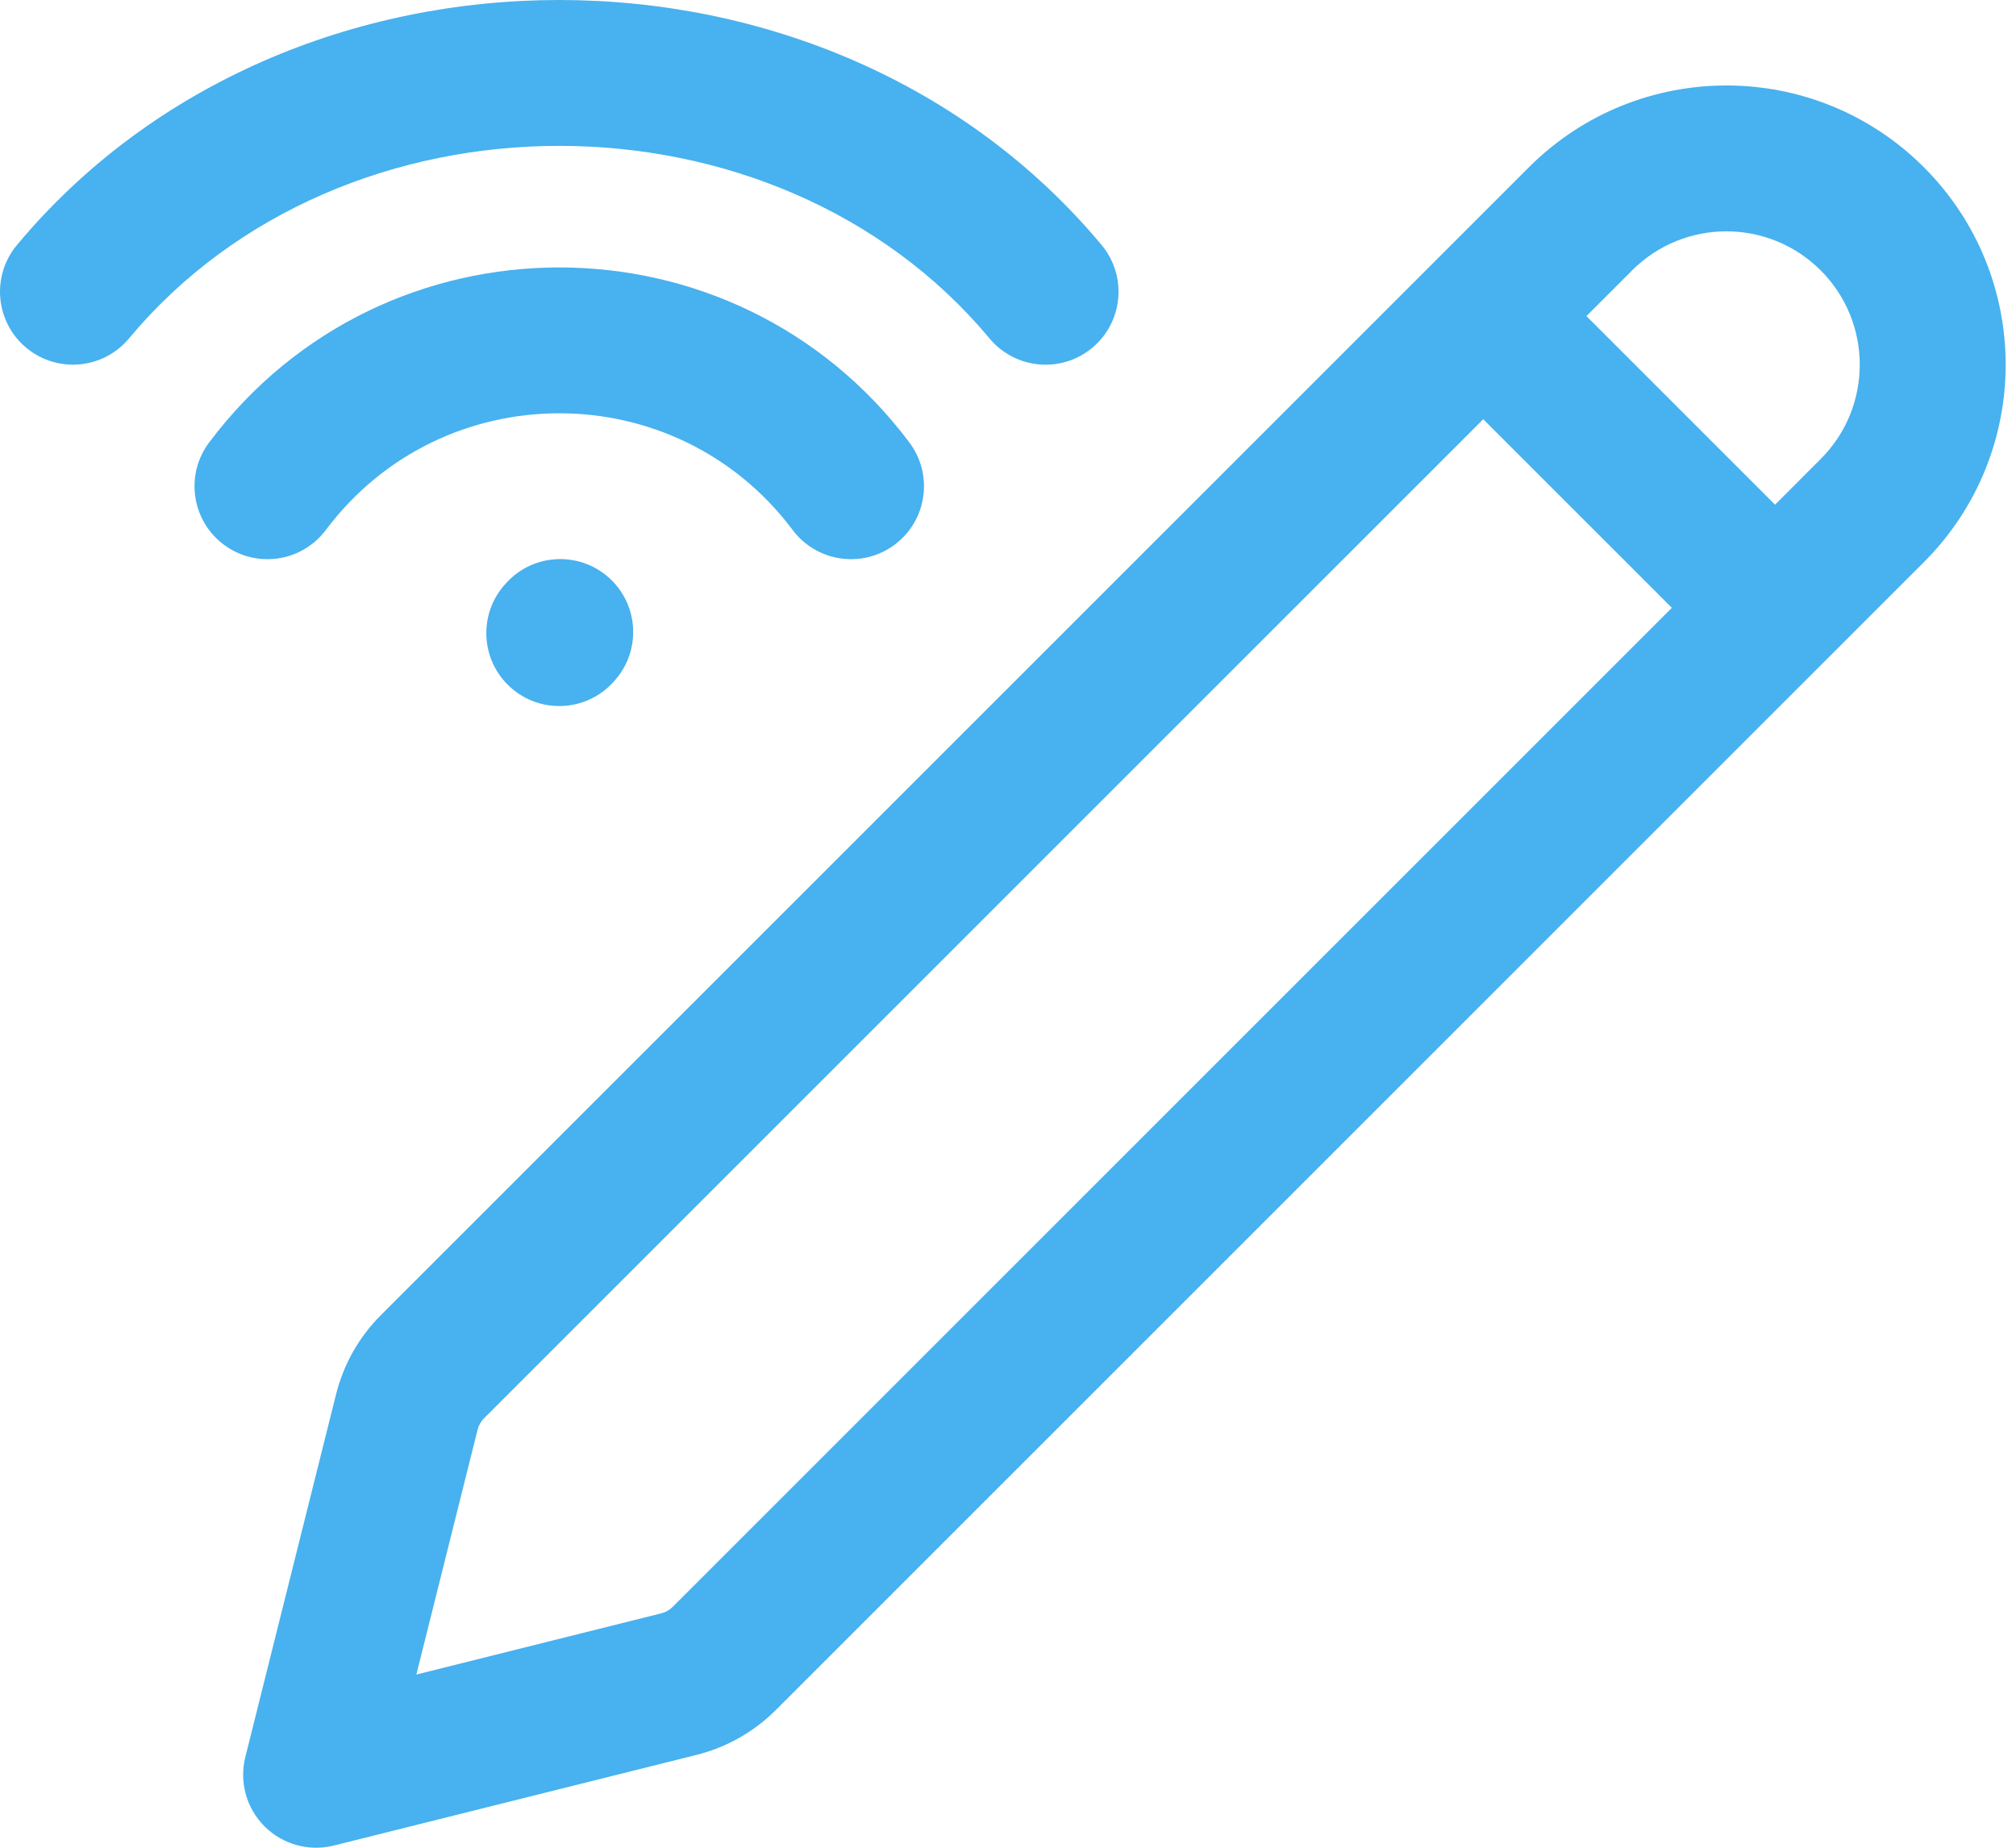 <svg width="48" height="44" viewBox="0 0 48 44" fill="none" xmlns="http://www.w3.org/2000/svg">
<path fill-rule="evenodd" clip-rule="evenodd" d="M14.501 13.759C15.214 14.401 15.271 15.499 14.63 16.212L14.607 16.238C13.965 16.951 12.867 17.009 12.154 16.367C11.441 15.725 11.383 14.627 12.025 13.914L12.048 13.888C12.69 13.175 13.788 13.118 14.501 13.759Z" fill="#48B1EF"/>
<path fill-rule="evenodd" clip-rule="evenodd" d="M23.56 8.059C18.465 1.945 8.166 1.945 3.071 8.059C2.457 8.796 1.362 8.895 0.625 8.281C-0.112 7.667 -0.211 6.572 0.403 5.835C6.886 -1.945 19.745 -1.945 26.229 5.835C26.843 6.572 26.743 7.668 26.006 8.282C25.27 8.896 24.174 8.796 23.56 8.059Z" fill="#48B1EF"/>
<path fill-rule="evenodd" clip-rule="evenodd" d="M18.873 12.621C16.095 8.915 10.537 8.915 7.758 12.621C7.182 13.388 6.094 13.544 5.326 12.968C4.559 12.393 4.403 11.304 4.979 10.537C9.147 4.979 17.484 4.979 21.652 10.537C22.228 11.304 22.072 12.393 21.305 12.968C20.538 13.544 19.449 13.388 18.873 12.621Z" fill="#48B1EF"/>
<path fill-rule="evenodd" clip-rule="evenodd" d="M43.35 6.439C42.11 5.199 40.099 5.199 38.859 6.439L37.772 7.527L42.263 12.018L43.35 10.93C43.35 10.93 43.35 10.93 43.35 10.93C44.59 9.69 44.59 7.679 43.35 6.439ZM45.807 13.386C48.403 10.79 48.403 6.579 45.807 3.983C43.21 1.386 39 1.386 36.403 3.983C36.403 3.983 36.403 3.983 36.403 3.983L34.089 6.297C34.089 6.297 34.088 6.297 34.089 6.297L9.068 31.318C8.548 31.837 8.18 32.488 8.002 33.201L5.841 41.842C5.693 42.434 5.867 43.06 6.298 43.491C6.73 43.922 7.356 44.096 7.948 43.948L16.588 41.788C17.3 41.61 17.951 41.241 18.471 40.722C18.471 40.722 18.471 40.722 18.471 40.722L45.807 13.386ZM39.806 14.474L35.315 9.983L11.524 33.774C11.45 33.848 11.397 33.941 11.372 34.043C11.372 34.043 11.372 34.043 11.372 34.043L9.913 39.876L15.745 38.418C15.848 38.392 15.941 38.34 16.015 38.266L39.806 14.474Z" fill="#48B1EF"/>
</svg>
